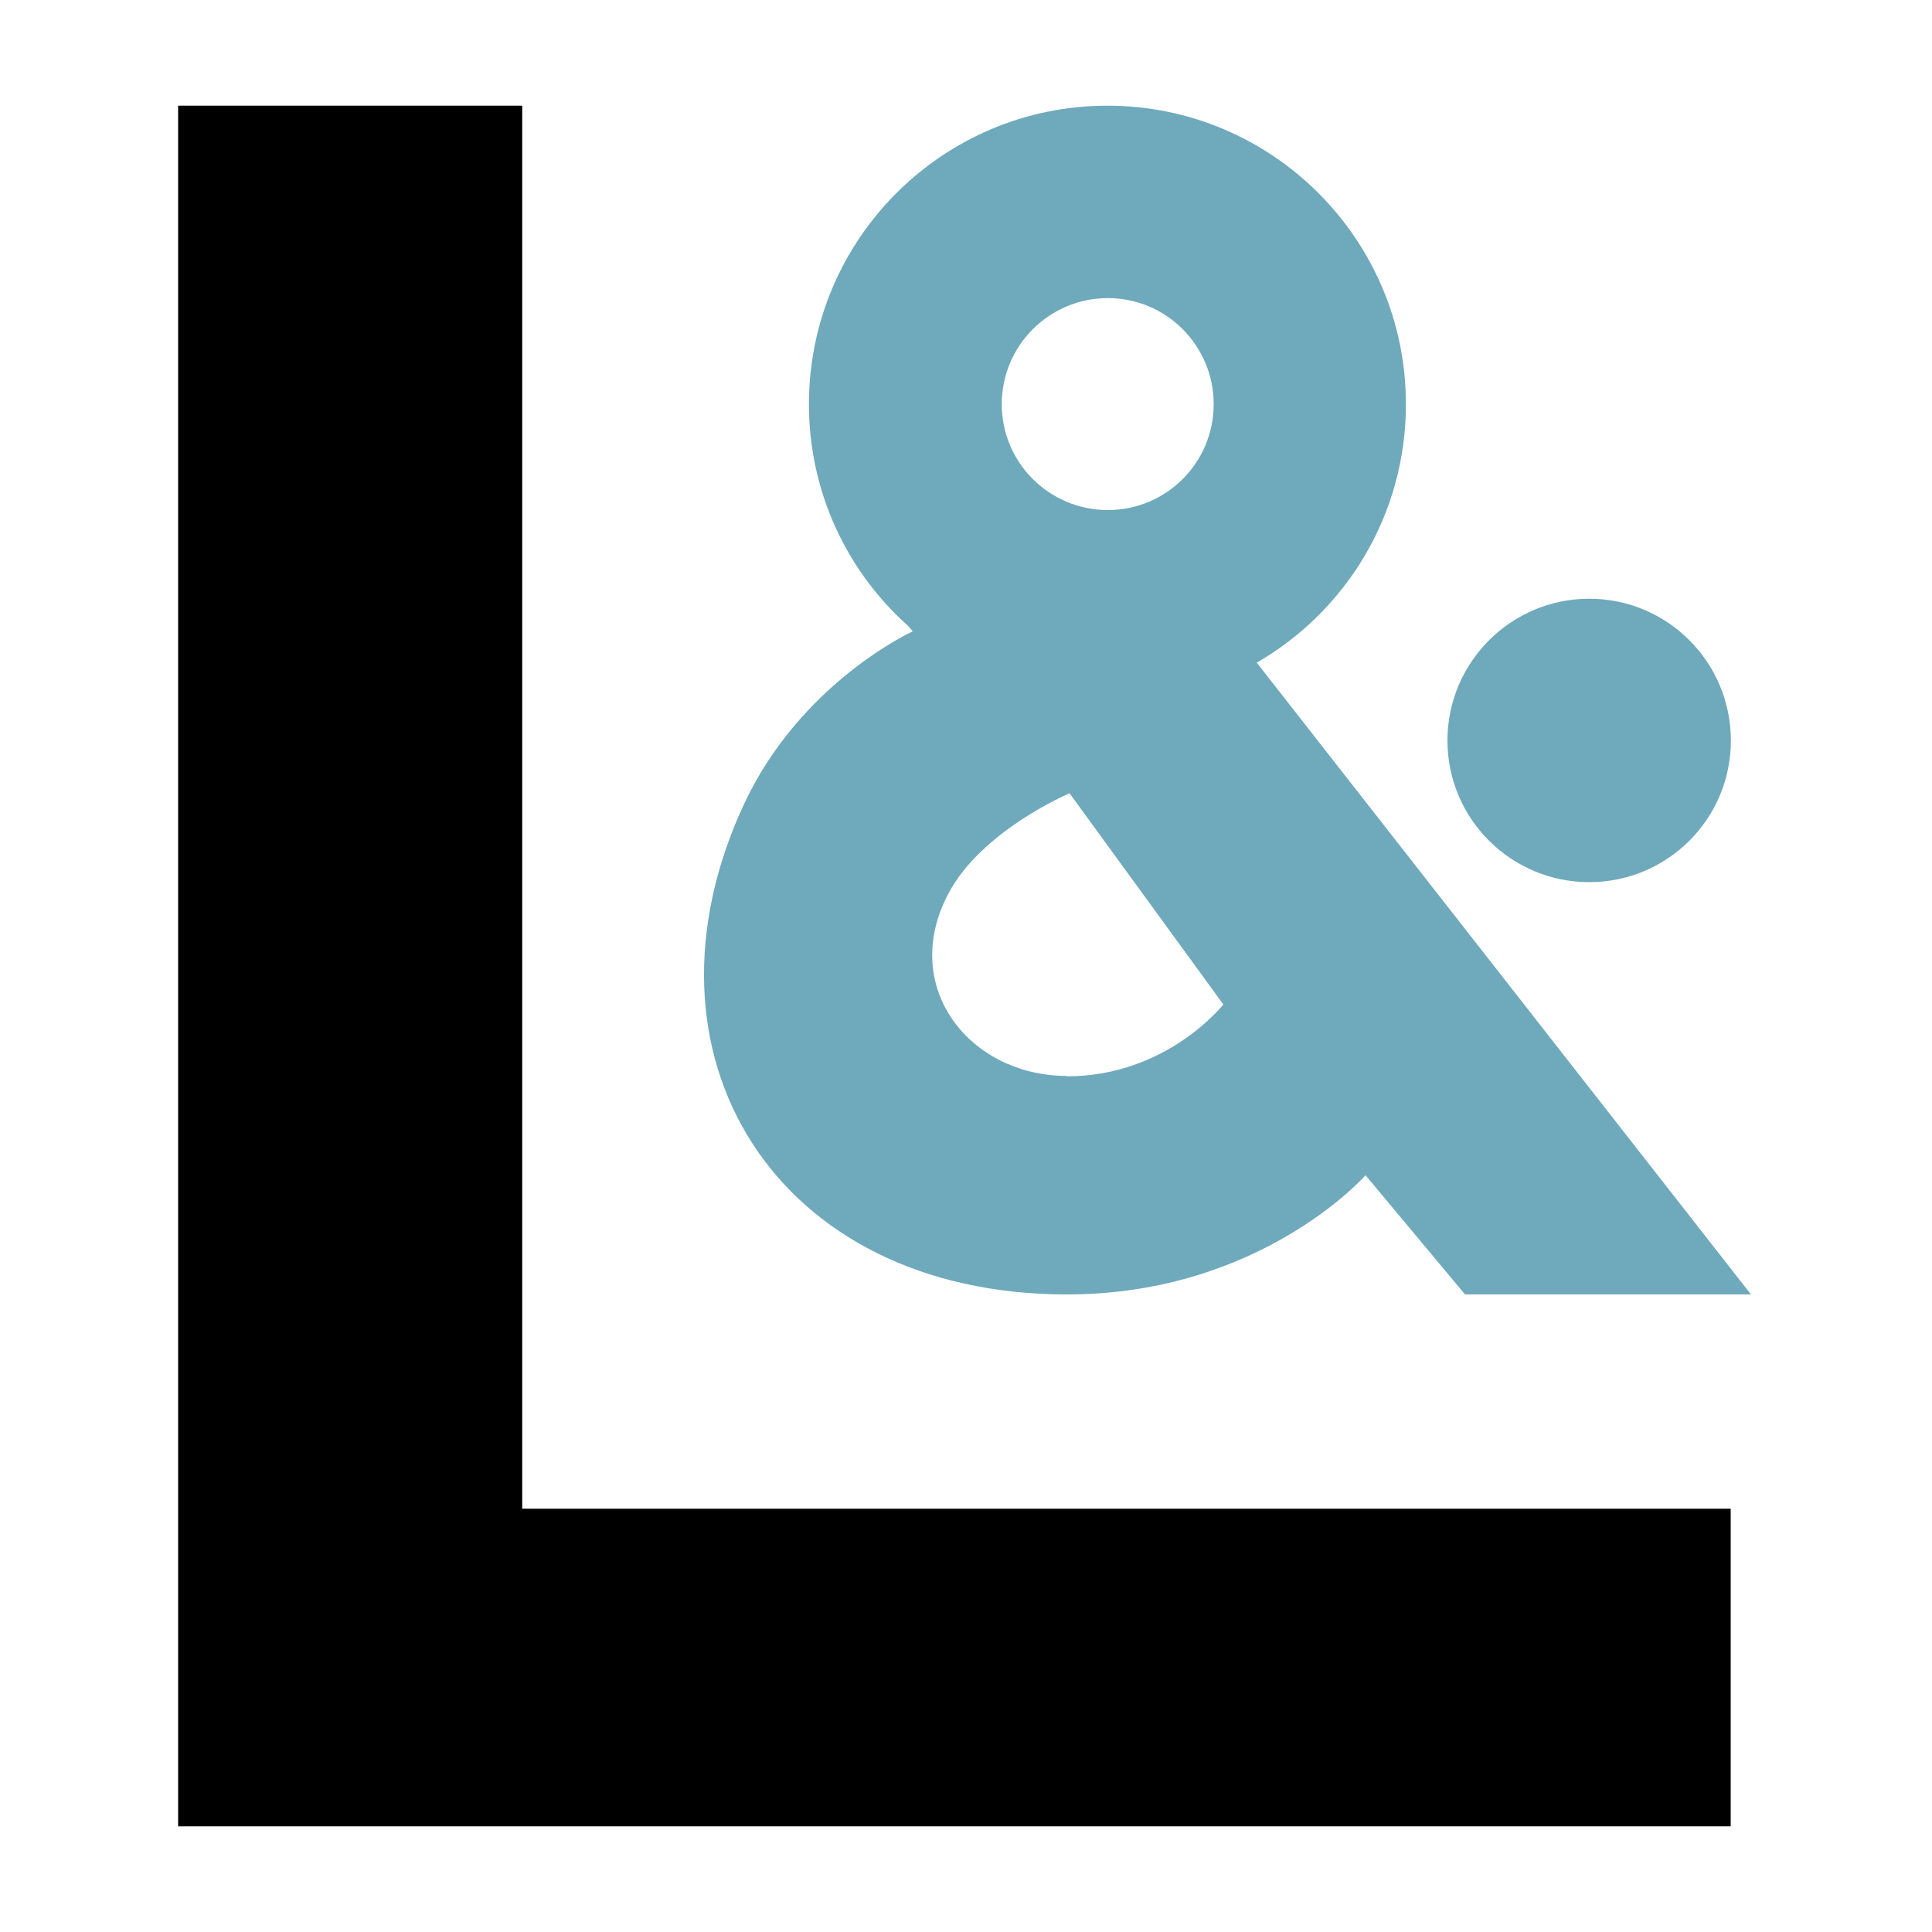 <svg width="10" height="10" viewBox="0 0 10 10" fill="none" xmlns="http://www.w3.org/2000/svg">
<g clip-path="url(#clip0_6081_435)">
<path d="M0.922 0.547H2.703V7.809H8.958V9.453H0.922V0.547Z" fill="black"/>
<path d="M8.226 4.566C8.631 4.566 8.959 4.238 8.959 3.833C8.959 3.428 8.631 3.099 8.226 3.099C7.821 3.099 7.492 3.428 7.492 3.833C7.492 4.238 7.821 4.566 8.226 4.566Z" fill="#6FA9BC"/>
<path d="M6.505 3.43C6.968 3.162 7.277 2.664 7.277 2.092C7.277 1.239 6.585 0.547 5.732 0.547C4.879 0.547 4.187 1.239 4.187 2.092C4.187 2.549 4.386 2.961 4.704 3.243L4.724 3.268C4.724 3.268 4.147 3.53 3.852 4.16C3.246 5.459 4.012 6.7 5.522 6.7C6.526 6.7 7.068 6.083 7.068 6.083L7.583 6.7H9.063L6.505 3.43ZM5.734 1.543C6.037 1.543 6.282 1.789 6.282 2.092C6.282 2.395 6.037 2.64 5.734 2.64C5.431 2.64 5.185 2.395 5.185 2.092C5.185 1.789 5.431 1.543 5.734 1.543ZM5.523 5.569C5.018 5.569 4.654 5.108 4.908 4.627C5.08 4.298 5.536 4.106 5.536 4.106L6.332 5.199C6.332 5.199 6.041 5.571 5.522 5.571L5.523 5.569Z" fill="#6FA9BC"/>
</g>
<defs>
<clipPath id="clip0_6081_435">
<rect width="8.141" height="8.906" fill="white" transform="translate(0.922 0.547)"/>
</clipPath>
</defs>
</svg>
